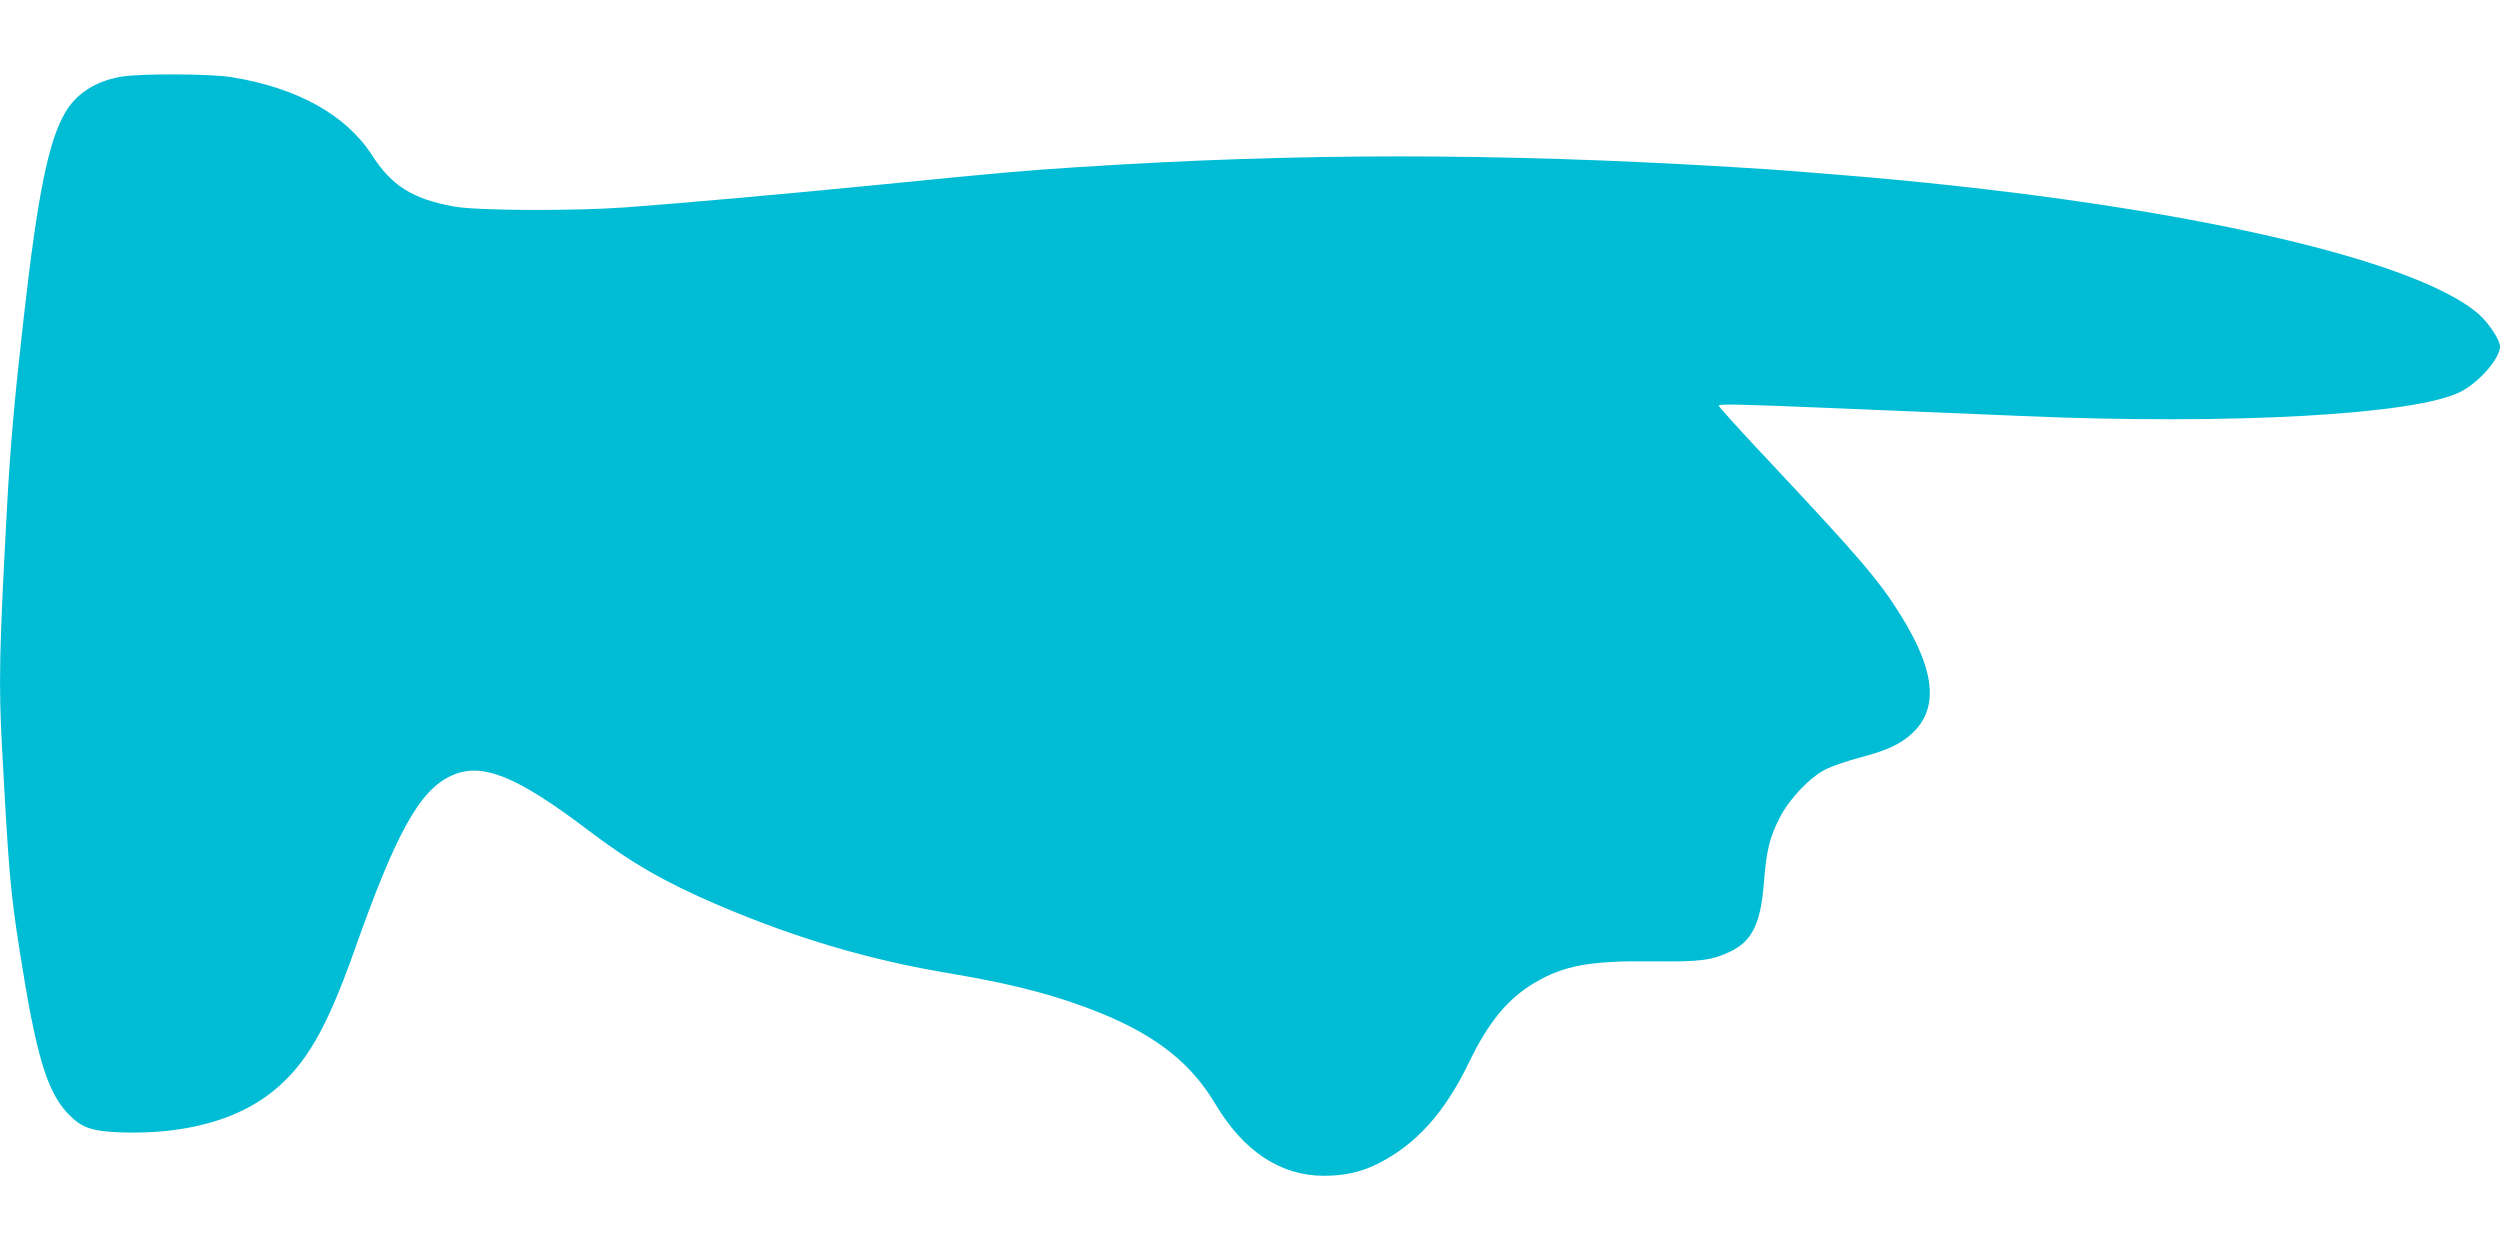 <?xml version="1.0" standalone="no"?>
<!DOCTYPE svg PUBLIC "-//W3C//DTD SVG 20010904//EN"
 "http://www.w3.org/TR/2001/REC-SVG-20010904/DTD/svg10.dtd">
<svg version="1.0" xmlns="http://www.w3.org/2000/svg"
 width="1280pt" height="640pt" viewBox="0 0 1280 640"
 preserveAspectRatio="xMidYMid meet">
<g transform="translate(0,640) scale(0.1,-0.1)"
fill="#00bcd4" stroke="none">
<path d="M632 6009 c-135 -20 -239 -84 -298 -185 -86 -147 -141 -417 -213
-1054 -46 -405 -69 -662 -85 -967 -40 -734 -43 -904 -26 -1223 35 -652 43
-743 91 -1050 83 -530 138 -715 245 -830 70 -74 123 -93 277 -98 321 -10 587
62 770 207 172 137 278 320 422 726 212 600 333 819 495 893 155 72 331 2 702
-279 221 -168 394 -267 665 -383 401 -171 777 -282 1193 -351 323 -54 557
-116 775 -206 279 -115 455 -255 578 -462 144 -242 334 -367 555 -367 105 0
191 19 275 61 199 100 345 263 471 525 97 201 197 322 333 402 149 89 287 114
608 110 238 -3 299 5 392 49 113 53 158 144 174 352 13 167 29 233 82 336 50
97 155 207 238 248 31 15 107 41 170 58 136 35 208 68 268 123 137 127 121
317 -53 599 -113 183 -207 293 -673 790 -145 154 -263 284 -263 290 0 10 113
7 595 -13 121 -5 337 -14 480 -20 143 -6 359 -15 480 -20 1064 -46 2011 6
2243 124 96 49 202 171 202 233 0 32 -58 119 -107 163 -339 298 -1648 583
-3278 715 -104 8 -217 17 -250 20 -33 3 -168 12 -300 20 -1214 73 -2230 72
-3350 -1 -266 -17 -393 -28 -1015 -90 -476 -47 -1003 -94 -1300 -116 -266 -19
-761 -17 -878 5 -210 39 -316 105 -417 262 -133 207 -384 346 -720 400 -101
17 -447 19 -553 4z"/>
</g>
</svg>
